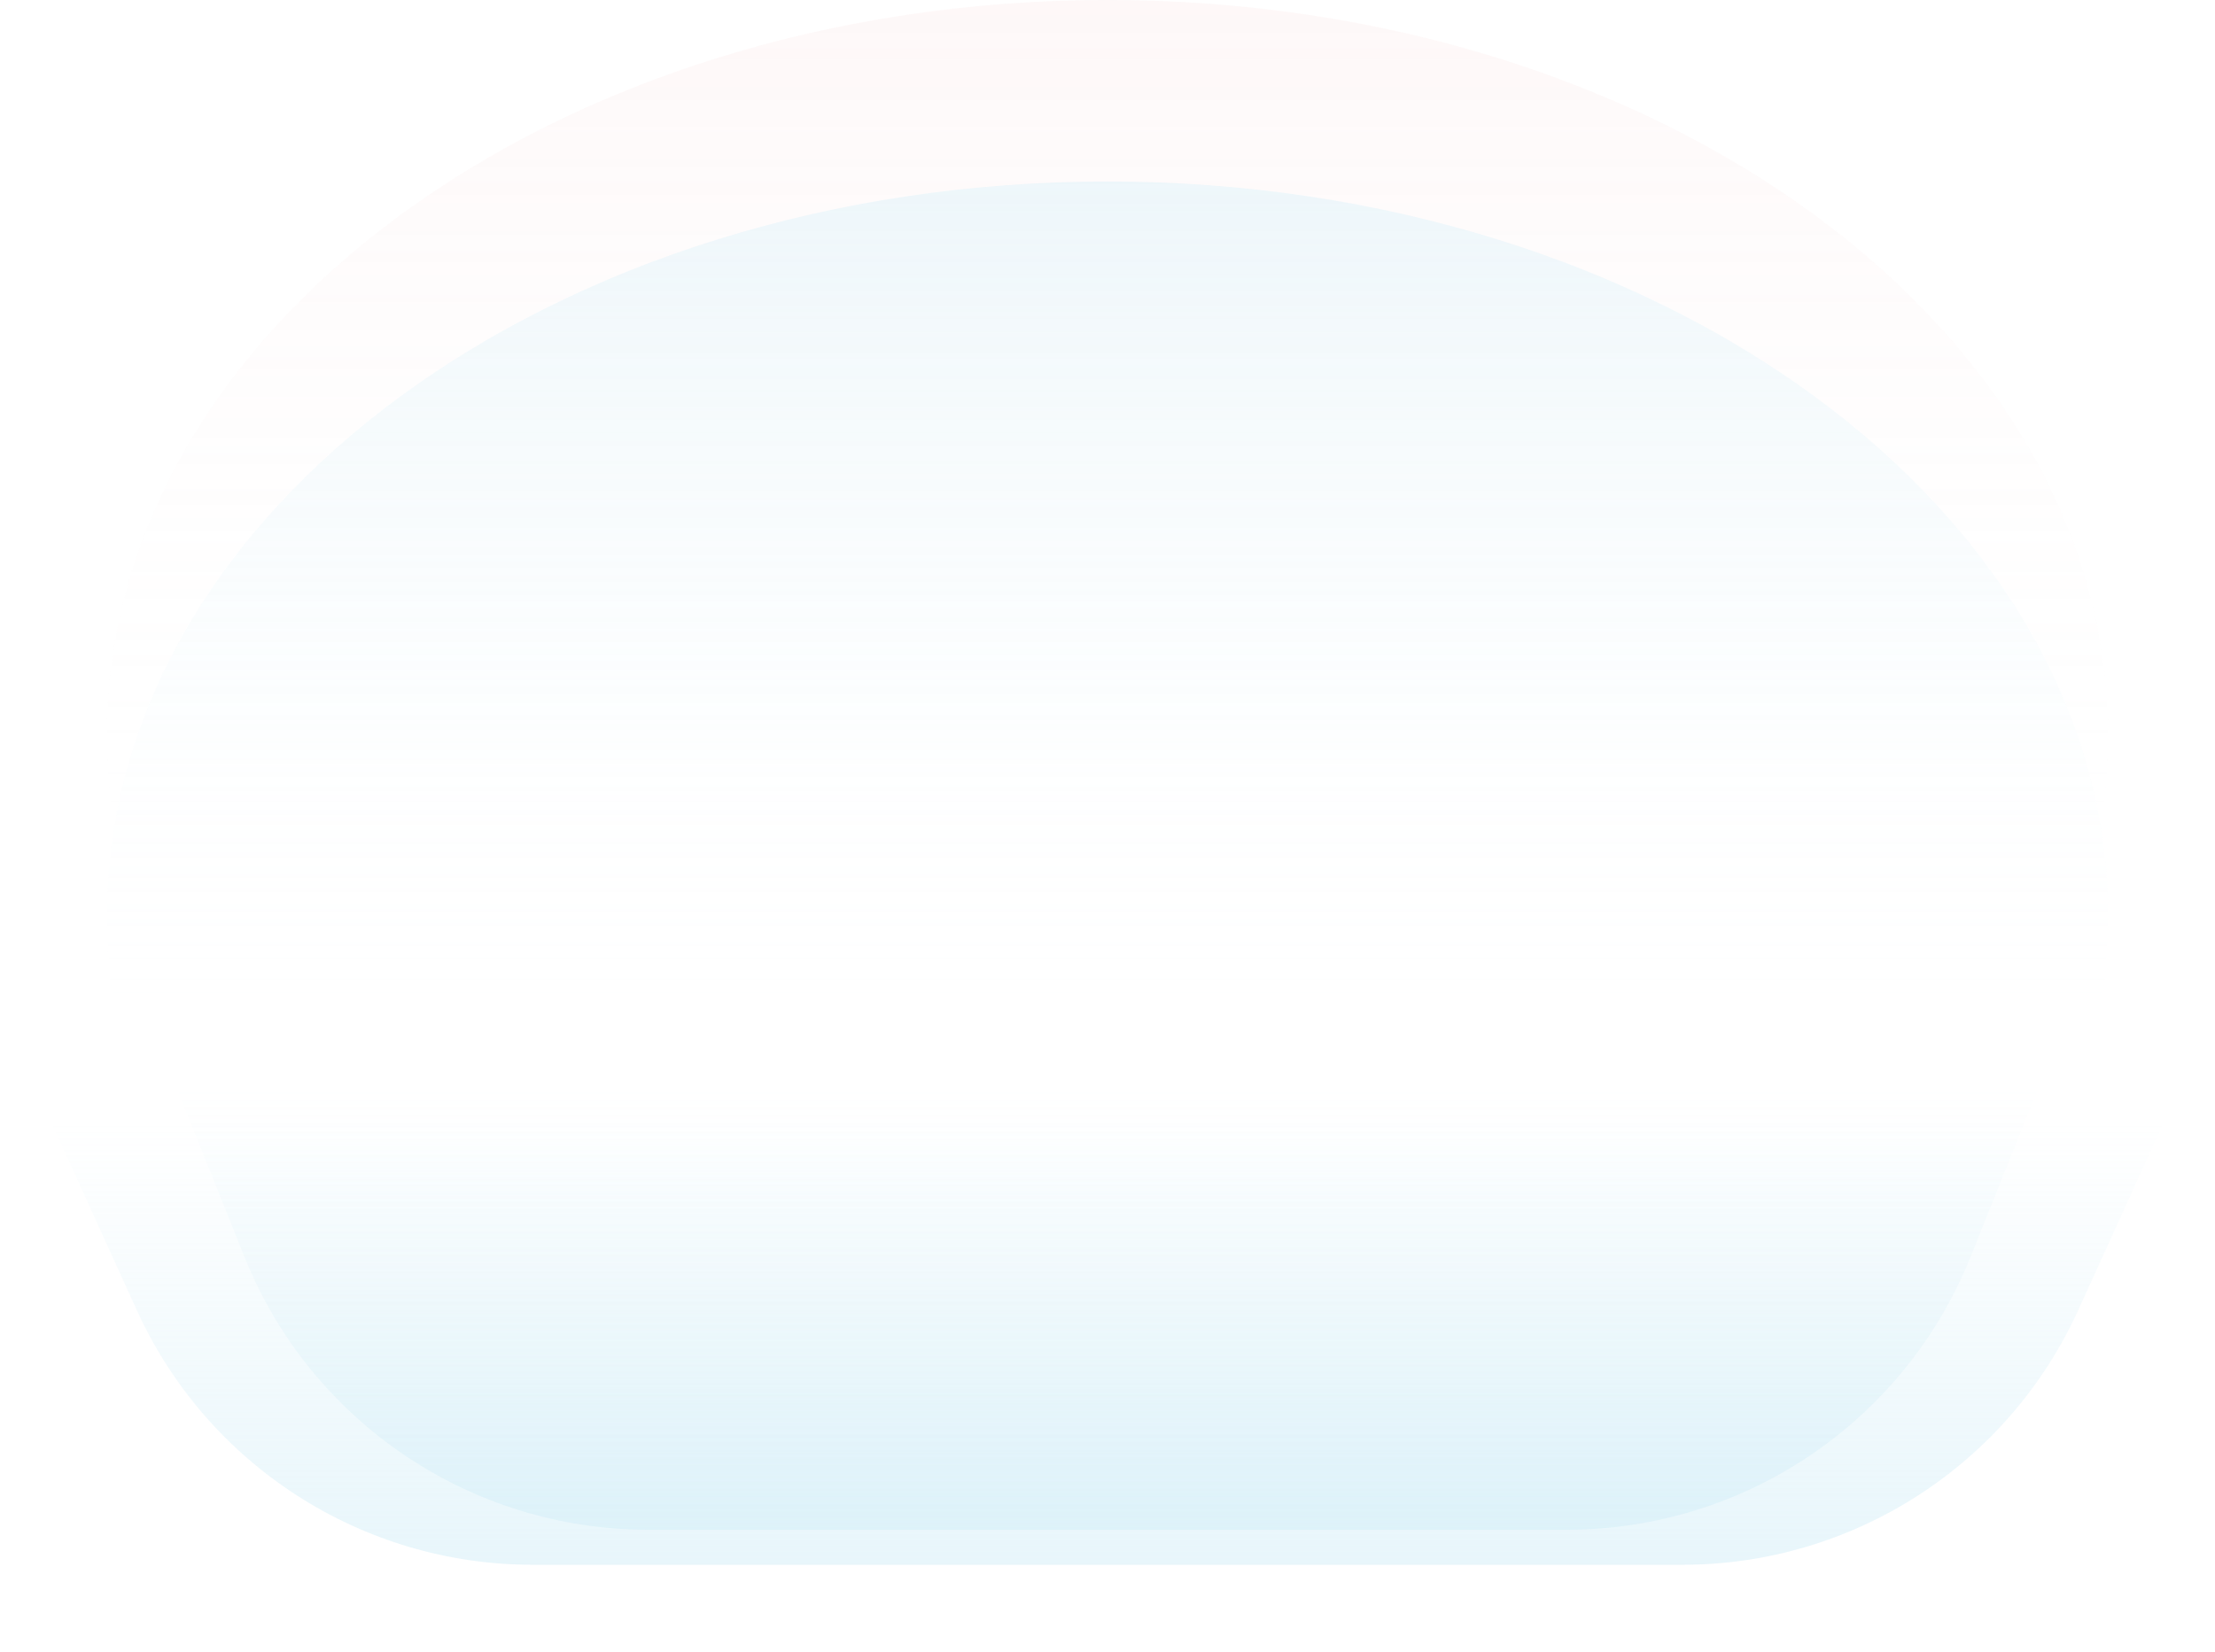 <svg width="1452" height="1083" viewBox="0 0 1452 1083" fill="none" xmlns="http://www.w3.org/2000/svg">
    <path fill-rule="evenodd" clip-rule="evenodd" d="M570.591 662H0L89.648 859.031C135.917 960.722 237.336 1026 349.059 1026H570.591H881.409H1102.94C1214.66 1026 1316.08 960.722 1362.35 859.031L1452 662H881.409H570.591Z" fill="url(#paint0_linear_11_121)" fill-opacity="0.4"/>
    <path fill-rule="evenodd" clip-rule="evenodd" d="M589 639H86L160.242 824.097C203.589 932.167 308.318 1003 424.758 1003H589H863H1027.24C1143.68 1003 1248.41 932.167 1291.76 824.097L1366 639H863H589Z" fill="url(#paint1_linear_11_121)" fill-opacity="0.3"/>
    <g opacity="0.4">
        <path d="M70 482C70 215.799 363.701 0 726 0C1088.3 0 1382 215.799 1382 482C1382 748.201 1088.3 964 726 964C363.701 964 70 748.201 70 482Z" fill="url(#paint2_linear_11_121)" fill-opacity="0.5"/>
        <path d="M70 601C70 334.799 363.701 119 726 119C1088.3 119 1382 334.799 1382 601C1382 867.201 1088.3 1083 726 1083C363.701 1083 70 867.201 70 601Z" fill="url(#paint3_linear_11_121)"/>
    </g>
    <defs>
        <linearGradient id="paint0_linear_11_121" x1="726" y1="1126.5" x2="726" y2="736.5" gradientUnits="userSpaceOnUse">
            <stop stop-color="#B1E0F1"/>
            <stop offset="1" stop-color="#B1E0F1" stop-opacity="0"/>
        </linearGradient>
        <linearGradient id="paint1_linear_11_121" x1="726" y1="1103.5" x2="726" y2="713.5" gradientUnits="userSpaceOnUse">
            <stop stop-color="#B1E0F1"/>
            <stop offset="1" stop-color="#B1E0F1" stop-opacity="0"/>
        </linearGradient>
        <linearGradient id="paint2_linear_11_121" x1="726" y1="538.622" x2="726" y2="-588.571" gradientUnits="userSpaceOnUse">
            <stop stop-color="#F5FBFD" stop-opacity="0"/>
            <stop offset="1" stop-color="#EC6765"/>
        </linearGradient>
        <linearGradient id="paint3_linear_11_121" x1="726" y1="657.622" x2="726" y2="-469.571" gradientUnits="userSpaceOnUse">
            <stop stop-color="#F5FBFD" stop-opacity="0"/>
            <stop offset="1" stop-color="#52BEE7"/>
        </linearGradient>
    </defs>
</svg>
